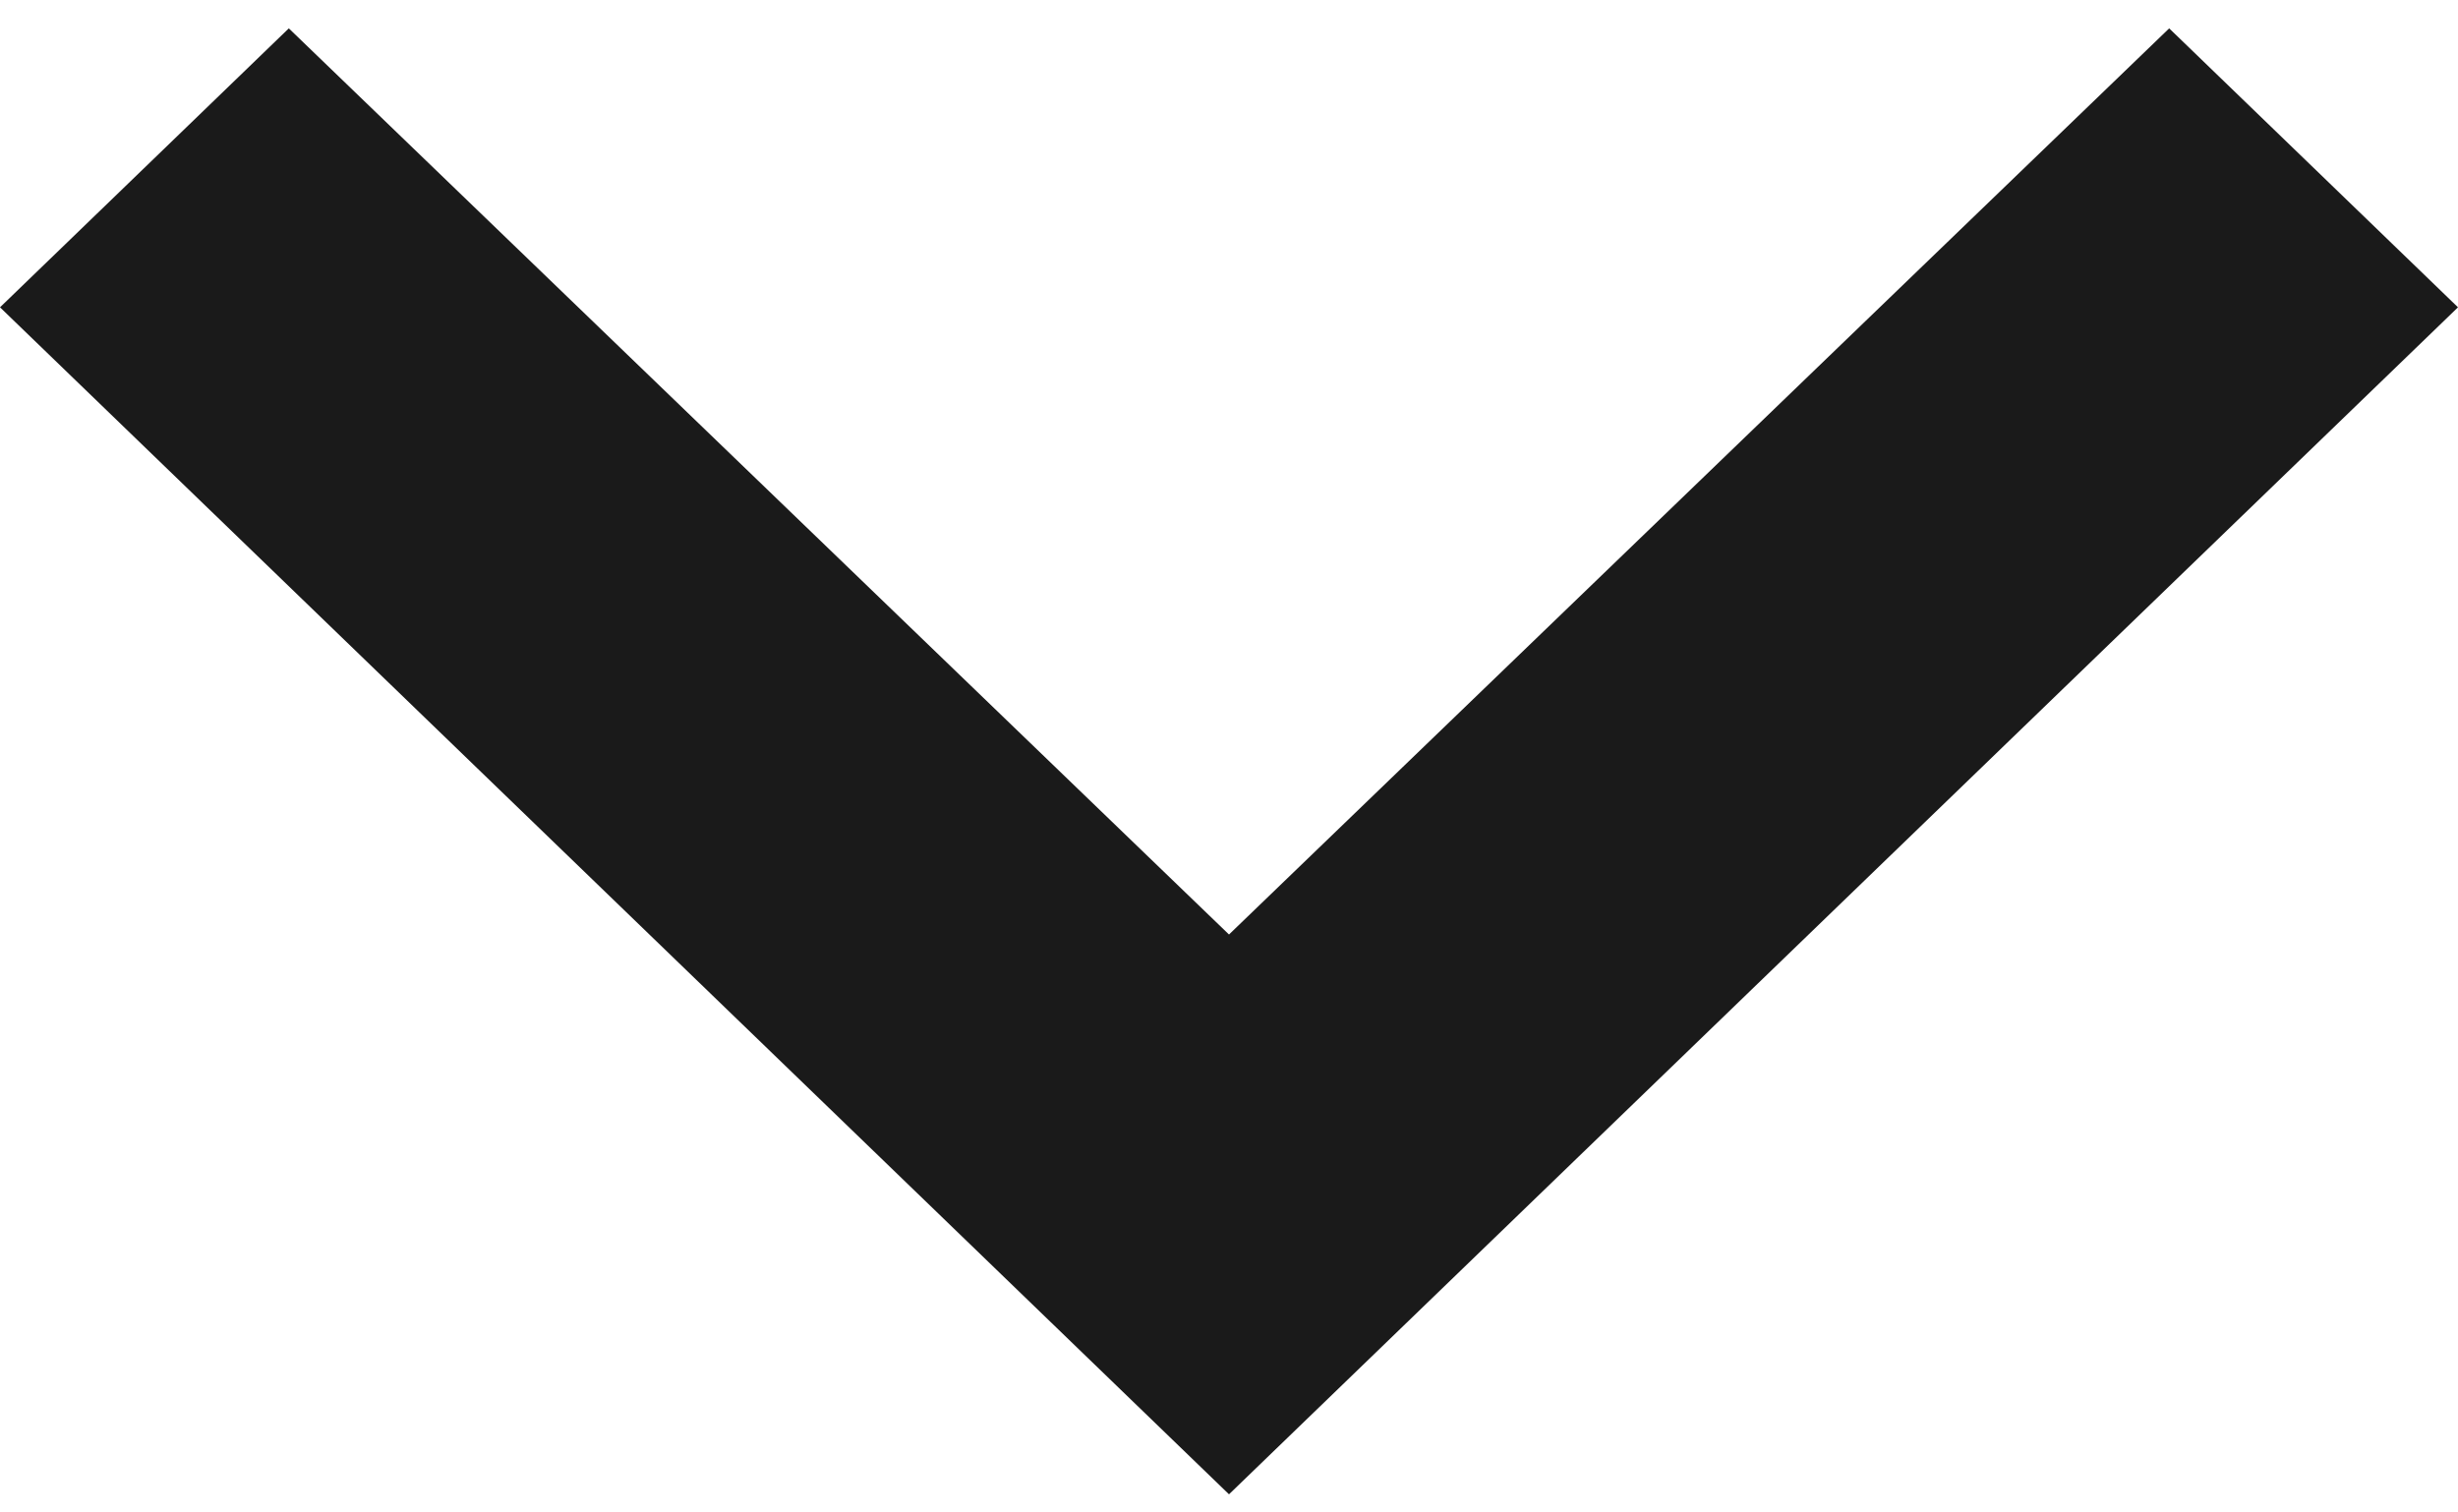 <svg width="26" height="16" viewBox="0 0 26 16" fill="none" xmlns="http://www.w3.org/2000/svg">
<path d="M3.055 0.3L13 9.886L22.945 0.3L26 3.251L13 15.808L-1.33081e-07 3.251L3.055 0.3Z" fill="#1A1A1A"/>
</svg>
